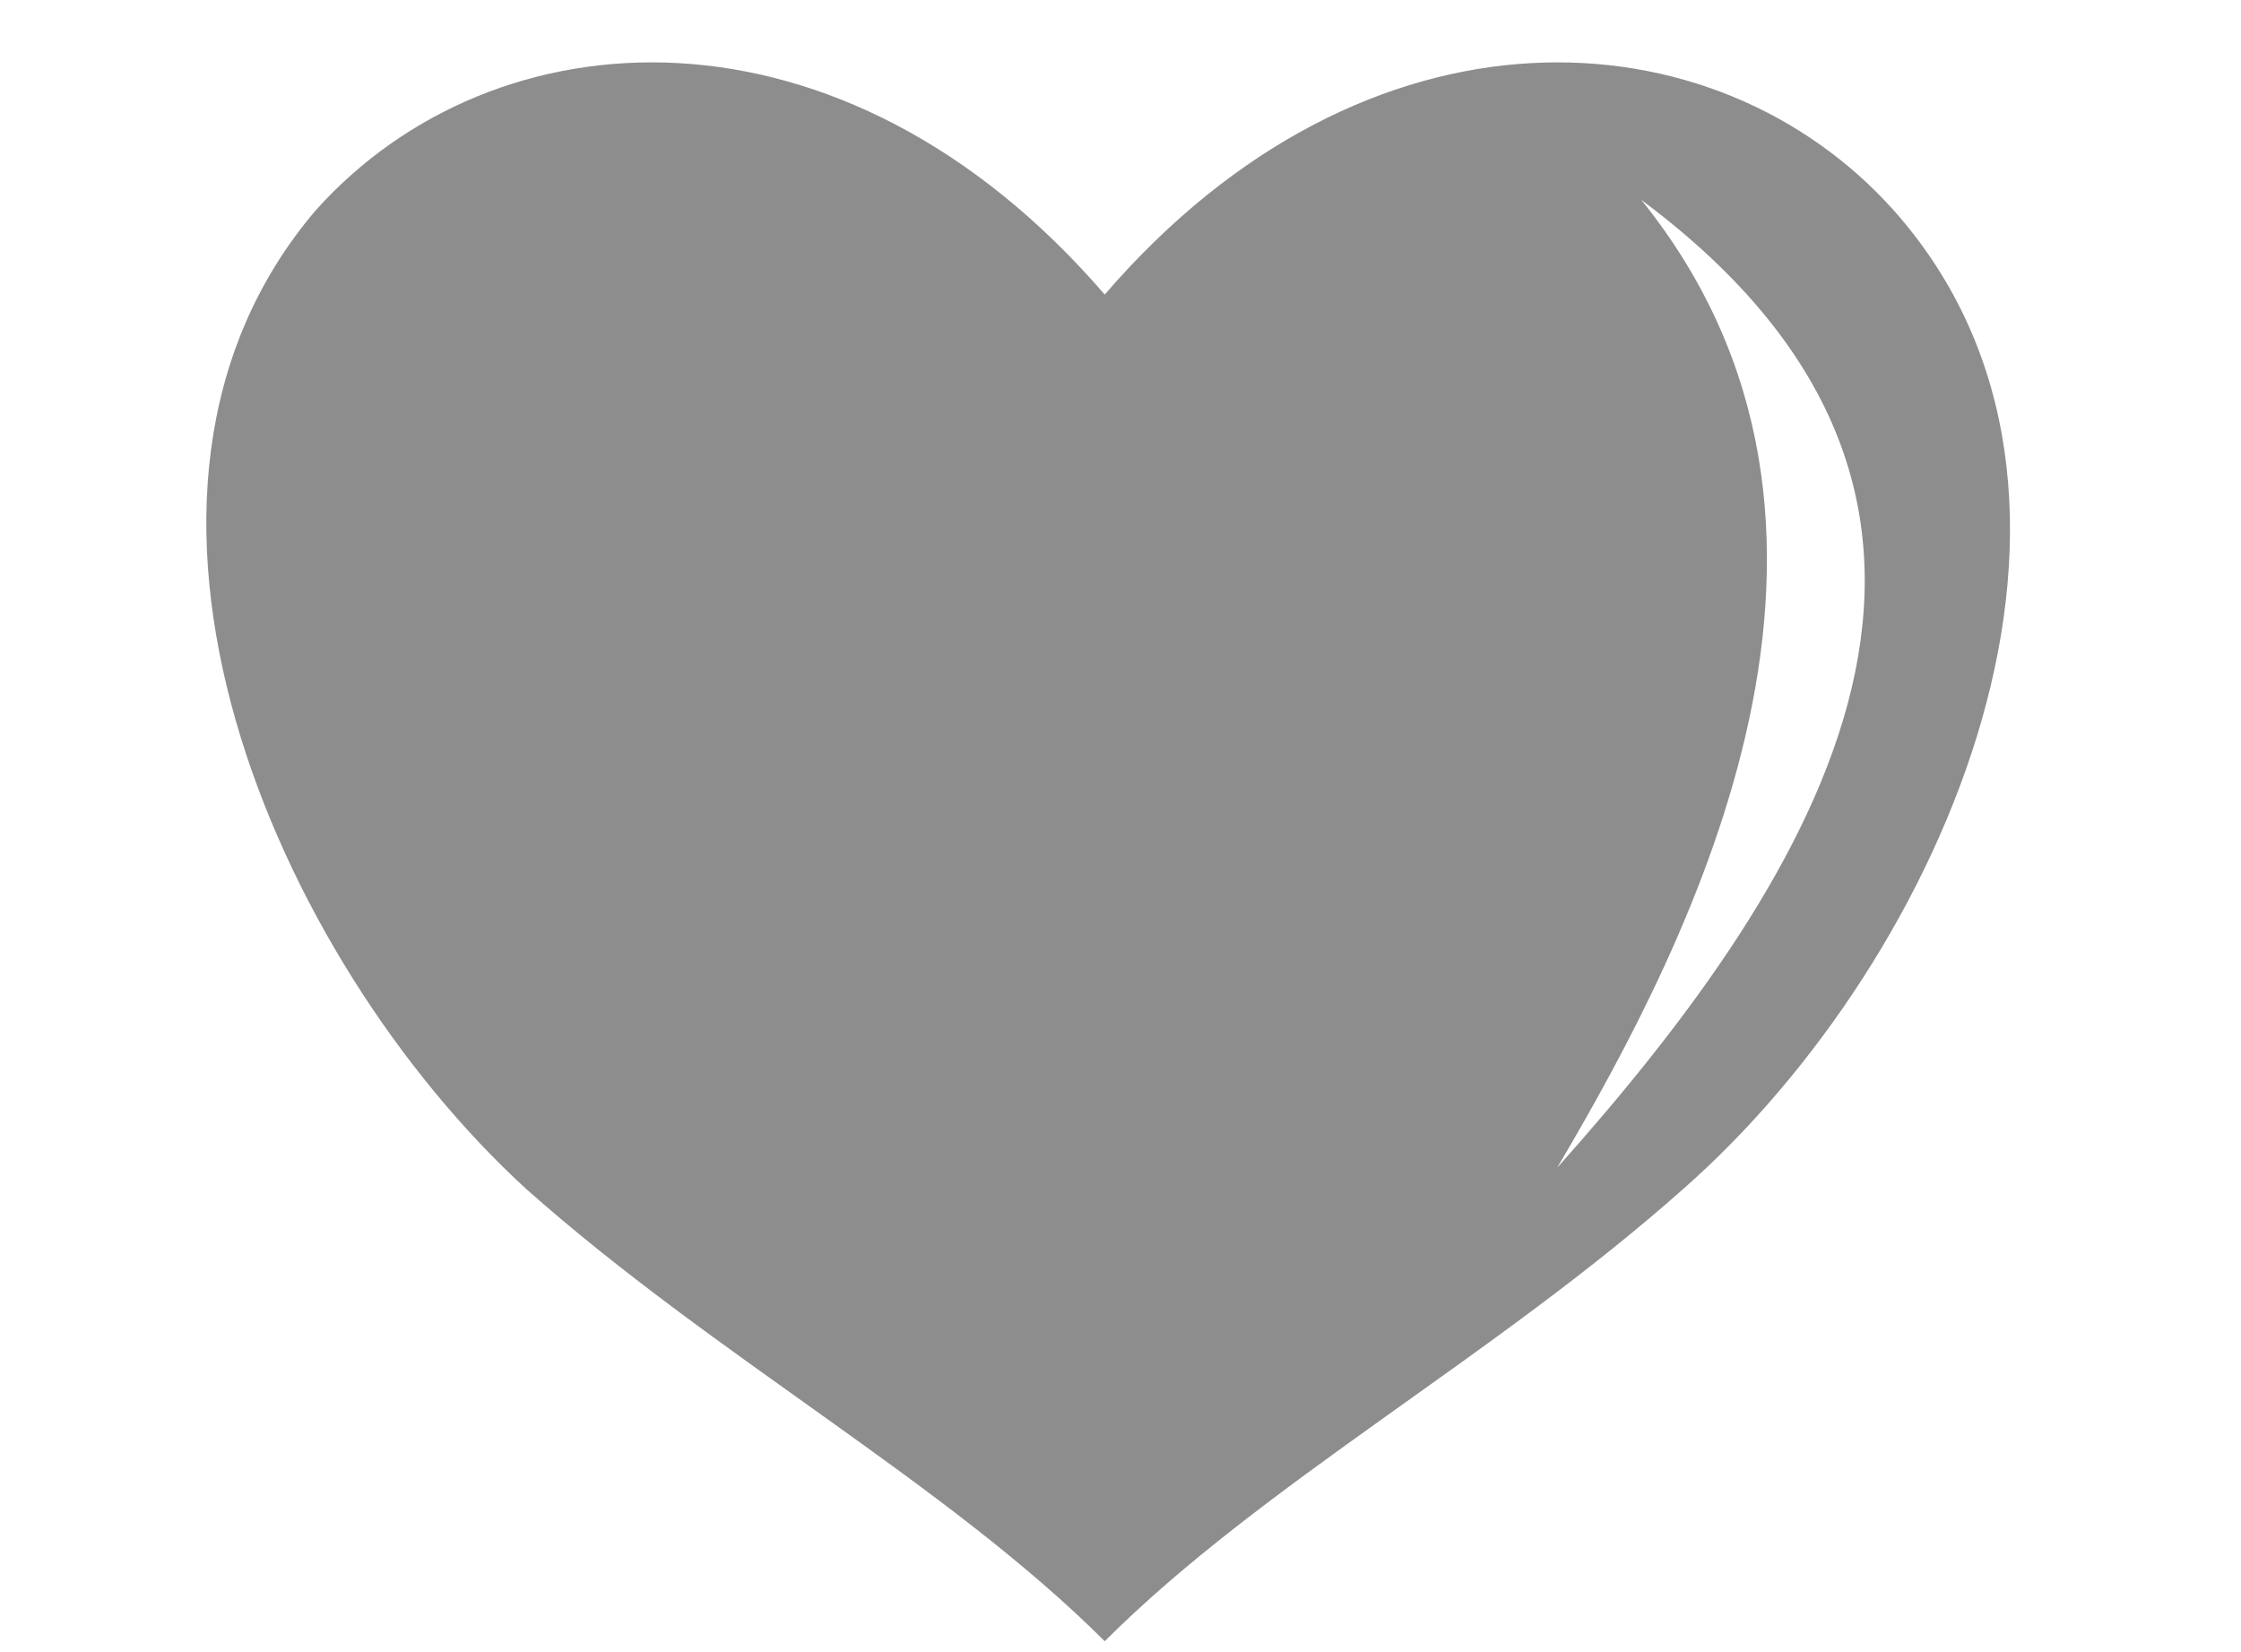 <?xml version="1.0" encoding="utf-8"?>
<!-- Generator: Adobe Illustrator 23.0.1, SVG Export Plug-In . SVG Version: 6.00 Build 0)  -->
<svg version="1.1" id="Ebene_1" xmlns="http://www.w3.org/2000/svg" xmlns:xlink="http://www.w3.org/1999/xlink" x="0px" y="0px"
	 viewBox="0 0 21.3 15.7" style="enable-background:new 0 0 21.3 15.7;" xml:space="preserve">
<style type="text/css">
	.st0{fill-rule:evenodd;clip-rule:evenodd;fill:#8D8D8D;}
</style>
<path class="st0" d="M10.5,15.6C9,14.1,6.8,12.9,5,11.3C2.6,9.1,0.7,4.7,3,2c1.7-1.9,5-2.1,7.5,0.8C13-0.1,16.3,0.1,18,2
	c2.4,2.7,0.5,7.1-2,9.3C14.2,12.9,12,14.1,10.5,15.6L10.5,15.6z M15.6,1.9c2.5,3.1,0.5,7-0.8,9.2C17.3,8.3,19.5,4.8,15.6,1.9
	L15.6,1.9z"/>
</svg>
